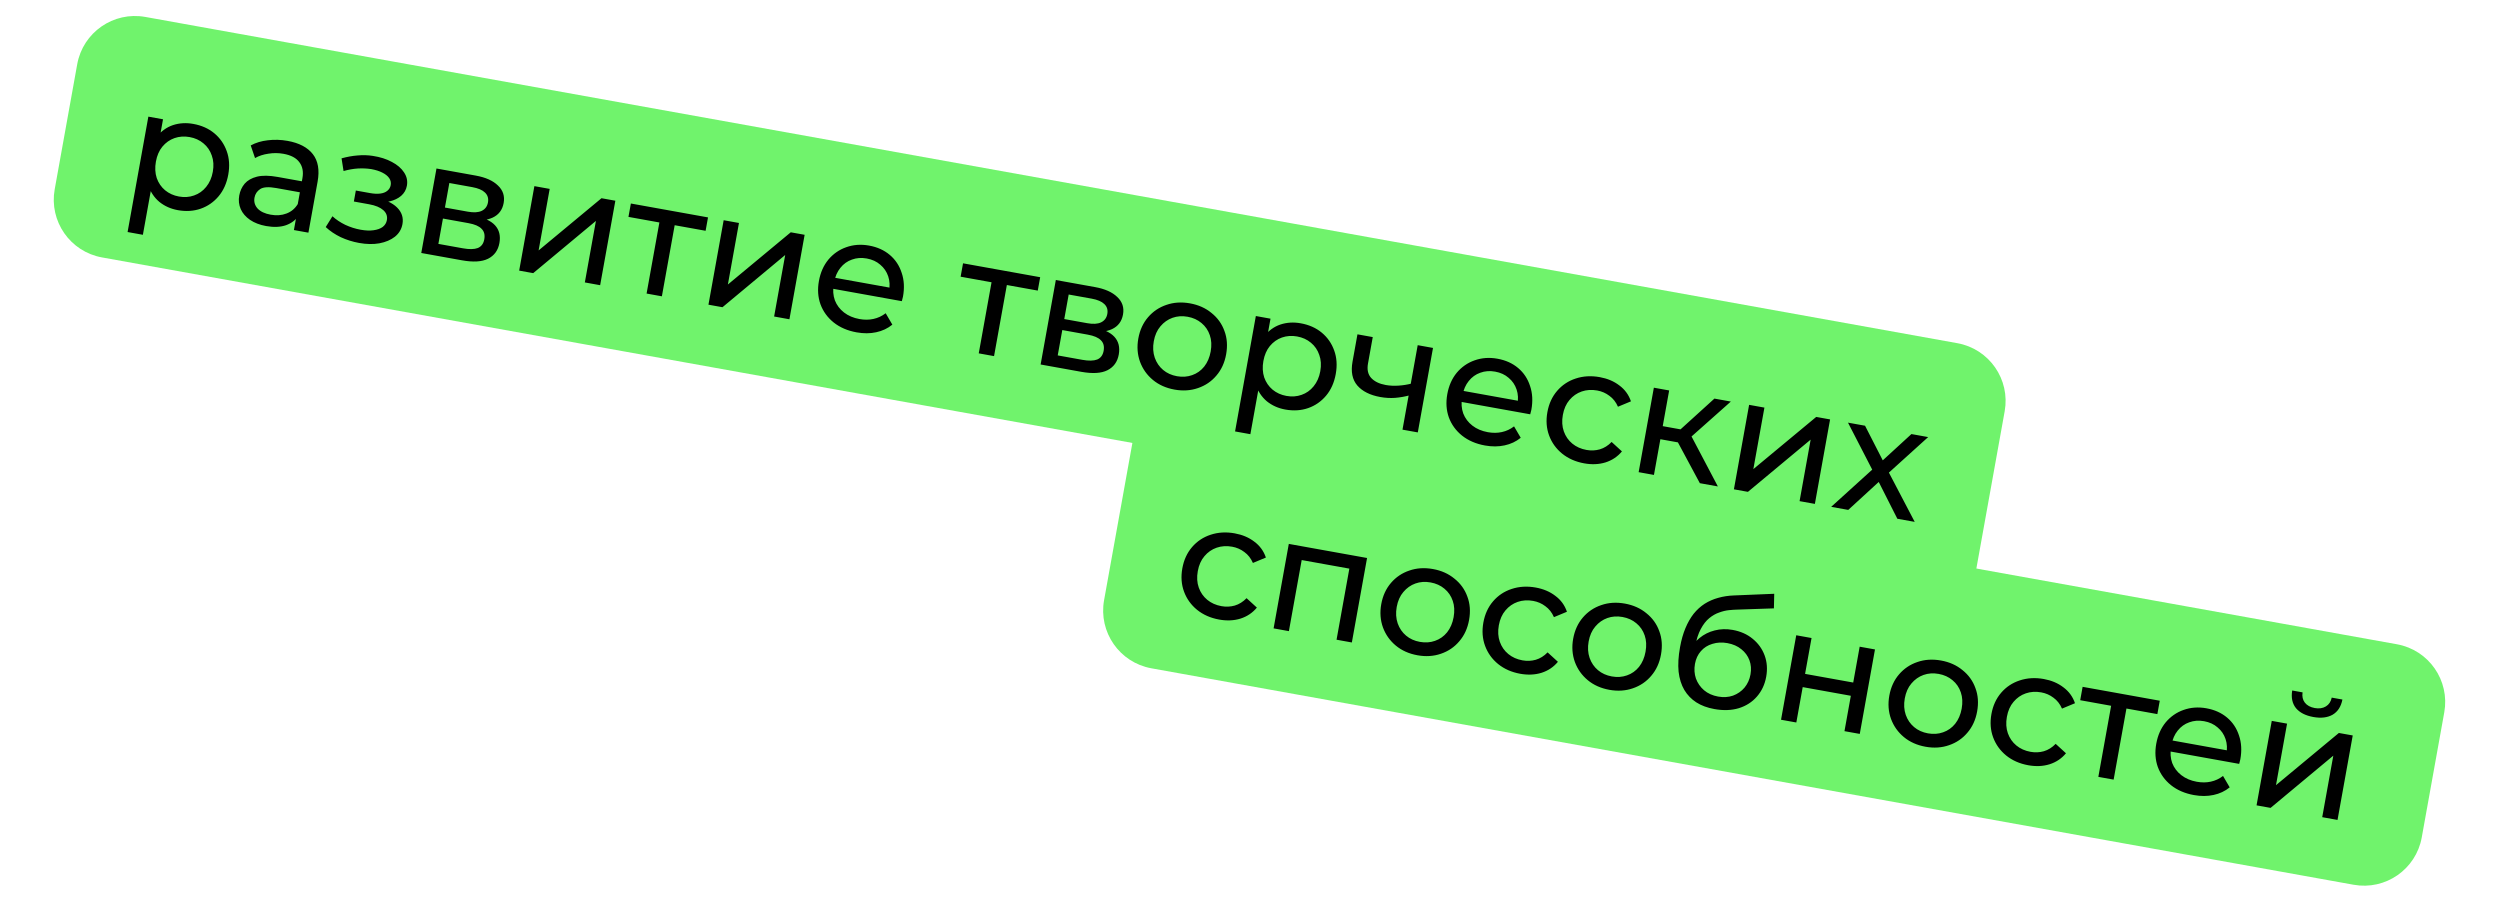 <?xml version="1.0" encoding="UTF-8"?> <svg xmlns="http://www.w3.org/2000/svg" width="347" height="125" viewBox="0 0 347 125" fill="none"><path d="M10.717 8.921C11.513 4.496 15.746 1.555 20.171 2.351L271.679 47.634C276.104 48.43 279.045 52.663 278.249 57.088L273.681 82.456L14.161 35.731C9.736 34.935 6.795 30.702 7.592 26.277L10.717 8.921Z" fill="#70F36C"></path><path d="M24.674 29.167C23.701 28.991 22.848 28.61 22.117 28.021C21.402 27.42 20.882 26.634 20.554 25.661C20.242 24.691 20.205 23.543 20.444 22.215C20.683 20.888 21.111 19.823 21.727 19.02C22.358 18.22 23.112 17.671 23.988 17.372C24.879 17.075 25.826 17.017 26.829 17.198C27.979 17.405 28.952 17.839 29.747 18.5C30.541 19.16 31.116 19.987 31.47 20.98C31.827 21.958 31.898 23.044 31.683 24.239C31.467 25.433 31.021 26.434 30.343 27.241C29.664 28.047 28.838 28.622 27.863 28.964C26.887 29.306 25.824 29.374 24.674 29.167ZM17.709 32.206L20.592 16.189L22.628 16.556L22.058 19.719L21.435 22.417L21.167 25.178L19.832 32.589L17.709 32.206ZM24.832 27.276C25.584 27.412 26.285 27.363 26.936 27.13C27.602 26.9 28.16 26.505 28.611 25.947C29.079 25.376 29.388 24.678 29.537 23.852C29.688 23.012 29.641 22.257 29.396 21.589C29.168 20.908 28.783 20.344 28.239 19.896C27.71 19.45 27.07 19.16 26.317 19.024C25.58 18.892 24.878 18.94 24.212 19.171C23.561 19.404 23.003 19.798 22.538 20.354C22.09 20.897 21.79 21.59 21.639 22.43C21.49 23.256 21.528 24.017 21.753 24.712C21.995 25.395 22.381 25.96 22.91 26.405C23.454 26.853 24.094 27.144 24.832 27.276ZM40.795 31.932L41.241 29.454L41.214 28.97L41.975 24.744C42.137 23.844 41.996 23.103 41.553 22.521C41.127 21.927 40.39 21.535 39.343 21.347C38.65 21.222 37.95 21.218 37.244 21.334C36.54 21.436 35.925 21.637 35.399 21.939L34.801 20.186C35.493 19.808 36.282 19.57 37.168 19.471C38.072 19.359 38.988 19.387 39.917 19.554C41.525 19.844 42.693 20.458 43.423 21.396C44.152 22.334 44.372 23.607 44.083 25.215L42.808 32.294L40.795 31.932ZM36.921 31.372C36.051 31.215 35.311 30.929 34.7 30.515C34.104 30.103 33.676 29.607 33.415 29.027C33.157 28.433 33.087 27.803 33.207 27.14C33.321 26.506 33.572 25.957 33.96 25.494C34.362 25.033 34.931 24.709 35.665 24.522C36.414 24.337 37.371 24.349 38.536 24.559L42.253 25.228L41.978 26.755L38.35 26.102C37.288 25.91 36.541 25.959 36.108 26.246C35.676 26.534 35.414 26.928 35.324 27.43C35.221 28.005 35.366 28.511 35.759 28.947C36.155 29.368 36.759 29.652 37.57 29.798C38.367 29.942 39.092 29.89 39.745 29.642C40.414 29.397 40.942 28.959 41.329 28.328L41.487 29.864C41.082 30.507 40.488 30.971 39.706 31.256C38.926 31.527 37.998 31.566 36.921 31.372ZM49.839 33.72C48.954 33.561 48.104 33.294 47.288 32.918C46.49 32.531 45.798 32.064 45.211 31.517L46.143 30.017C46.64 30.472 47.231 30.868 47.917 31.204C48.605 31.526 49.318 31.753 50.055 31.886C50.734 32.008 51.331 32.032 51.847 31.958C52.377 31.886 52.801 31.733 53.117 31.501C53.435 31.254 53.629 30.939 53.698 30.555C53.796 30.009 53.629 29.545 53.195 29.163C52.761 28.78 52.11 28.51 51.239 28.354L49.116 27.971L49.39 26.445L51.382 26.803C51.898 26.896 52.358 26.918 52.763 26.869C53.168 26.82 53.495 26.696 53.743 26.497C54.01 26.287 54.172 26.019 54.231 25.695C54.294 25.34 54.224 25.016 54.018 24.72C53.812 24.424 53.493 24.168 53.059 23.953C52.641 23.741 52.129 23.58 51.525 23.471C50.932 23.38 50.313 23.352 49.667 23.388C49.035 23.427 48.375 23.544 47.685 23.739L47.408 21.977C48.177 21.765 48.917 21.631 49.627 21.577C50.355 21.51 51.059 21.53 51.741 21.637C52.764 21.791 53.649 22.072 54.398 22.481C55.149 22.875 55.71 23.357 56.079 23.926C56.464 24.498 56.596 25.115 56.477 25.779C56.376 26.34 56.108 26.809 55.675 27.188C55.244 27.552 54.711 27.806 54.076 27.951C53.441 28.095 52.74 28.098 51.973 27.96L52.153 27.467C53.465 27.704 54.451 28.148 55.111 28.799C55.77 29.451 56.02 30.219 55.861 31.104C55.733 31.812 55.384 32.397 54.814 32.857C54.246 33.303 53.529 33.608 52.662 33.772C51.813 33.923 50.872 33.906 49.839 33.72ZM58.472 35.115L60.583 23.389L66.025 24.369C67.397 24.616 68.426 25.075 69.112 25.747C69.816 26.407 70.081 27.216 69.908 28.174C69.736 29.133 69.226 29.81 68.378 30.206C67.547 30.589 66.52 30.671 65.296 30.45L65.731 29.935C67.132 30.187 68.126 30.633 68.711 31.271C69.297 31.909 69.499 32.73 69.319 33.733C69.135 34.751 68.609 35.478 67.738 35.915C66.885 36.34 65.677 36.412 64.113 36.13L58.472 35.115ZM60.846 33.852L64.253 34.465C65.138 34.625 65.826 34.611 66.316 34.426C66.809 34.225 67.11 33.822 67.219 33.218C67.33 32.598 67.205 32.111 66.842 31.757C66.497 31.39 65.89 31.128 65.019 30.972L61.48 30.334L60.846 33.852ZM61.755 28.808L64.94 29.381C65.751 29.527 66.39 29.49 66.856 29.27C67.34 29.037 67.63 28.648 67.729 28.102C67.83 27.541 67.692 27.083 67.314 26.725C66.952 26.371 66.365 26.12 65.554 25.974L62.368 25.401L61.755 28.808ZM72.061 37.561L74.172 25.836L76.296 26.218L74.759 34.758L83.487 27.513L85.411 27.859L83.3 39.585L81.176 39.202L82.714 30.663L74.008 37.912L72.061 37.561ZM89.746 40.745L91.622 30.325L92.053 30.974L87.23 30.105L87.565 28.247L98.272 30.175L97.938 32.033L93.137 31.169L93.745 30.707L91.869 41.128L89.746 40.745ZM98.333 42.291L100.444 30.566L102.568 30.948L101.03 39.488L109.758 32.243L111.683 32.589L109.572 44.315L107.448 43.932L108.985 35.393L100.28 42.642L98.333 42.291ZM118.891 46.13C117.638 45.904 116.578 45.447 115.712 44.758C114.861 44.072 114.251 43.231 113.882 42.236C113.528 41.243 113.456 40.164 113.666 38.999C113.875 37.834 114.312 36.847 114.975 36.037C115.654 35.231 116.48 34.656 117.456 34.314C118.448 33.96 119.505 33.884 120.626 34.085C121.762 34.29 122.719 34.721 123.499 35.379C124.279 36.037 124.83 36.867 125.152 37.87C125.492 38.86 125.553 39.959 125.335 41.169C125.319 41.257 125.293 41.359 125.257 41.474C125.236 41.592 125.208 41.702 125.175 41.802L115.197 40.006L115.472 38.479L124.344 40.077L123.385 40.452C123.535 39.703 123.501 39.004 123.283 38.355C123.065 37.707 122.697 37.169 122.181 36.741C121.681 36.301 121.055 36.013 120.303 35.877C119.566 35.745 118.879 35.796 118.243 36.032C117.609 36.253 117.076 36.636 116.642 37.182C116.211 37.714 115.927 38.363 115.789 39.13L115.725 39.484C115.585 40.266 115.635 40.998 115.878 41.681C116.138 42.353 116.562 42.916 117.149 43.372C117.737 43.828 118.452 44.132 119.292 44.283C119.985 44.408 120.634 44.403 121.237 44.268C121.854 44.136 122.419 43.872 122.932 43.477L123.858 45.06C123.215 45.584 122.467 45.936 121.612 46.117C120.772 46.301 119.865 46.305 118.891 46.13ZM135.85 49.046L137.726 38.626L138.158 39.275L133.335 38.406L133.67 36.548L144.377 38.476L144.043 40.334L139.242 39.47L139.85 39.008L137.974 49.429L135.85 49.046ZM144.438 50.592L146.549 38.867L151.991 39.847C153.363 40.094 154.392 40.553 155.078 41.225C155.781 41.884 156.047 42.694 155.874 43.652C155.702 44.611 155.192 45.288 154.344 45.684C153.513 46.067 152.486 46.148 151.262 45.928L151.697 45.413C153.098 45.665 154.092 46.11 154.677 46.748C155.263 47.387 155.465 48.208 155.285 49.211C155.101 50.228 154.575 50.956 153.704 51.393C152.851 51.818 151.643 51.889 150.079 51.608L144.438 50.592ZM146.812 49.33L150.219 49.943C151.104 50.102 151.792 50.089 152.282 49.903C152.775 49.703 153.076 49.3 153.185 48.695C153.296 48.076 153.171 47.589 152.808 47.234C152.463 46.868 151.856 46.606 150.985 46.449L147.446 45.812L146.812 49.33ZM147.72 44.285L150.906 44.859C151.717 45.005 152.356 44.968 152.822 44.747C153.306 44.514 153.596 44.125 153.695 43.58C153.796 43.019 153.657 42.56 153.28 42.203C152.918 41.848 152.331 41.598 151.52 41.452L148.334 40.878L147.72 44.285ZM163.026 54.076C161.846 53.864 160.845 53.417 160.023 52.736C159.202 52.055 158.607 51.217 158.238 50.222C157.871 49.212 157.792 48.132 157.999 46.981C158.209 45.816 158.66 44.831 159.353 44.027C160.046 43.223 160.895 42.653 161.899 42.316C162.907 41.964 164 41.895 165.18 42.107C166.346 42.317 167.339 42.762 168.16 43.443C168.999 44.112 169.596 44.943 169.95 45.935C170.322 46.916 170.401 47.996 170.189 49.176C169.979 50.341 169.528 51.326 168.835 52.13C168.157 52.937 167.306 53.514 166.284 53.863C165.277 54.215 164.191 54.286 163.026 54.076ZM163.36 52.218C164.112 52.353 164.814 52.304 165.465 52.071C166.131 51.841 166.689 51.447 167.14 50.888C167.593 50.315 167.894 49.615 168.043 48.789C168.194 47.949 168.155 47.196 167.924 46.53C167.697 45.849 167.311 45.285 166.767 44.837C166.239 44.391 165.598 44.101 164.846 43.965C164.094 43.83 163.392 43.879 162.741 44.112C162.09 44.345 161.532 44.739 161.066 45.295C160.603 45.836 160.296 46.527 160.145 47.367C159.996 48.193 160.042 48.955 160.281 49.653C160.524 50.337 160.91 50.901 161.438 51.346C161.967 51.792 162.608 52.082 163.36 52.218ZM178.393 56.843C177.42 56.667 176.567 56.286 175.836 55.697C175.121 55.096 174.601 54.31 174.273 53.337C173.961 52.367 173.924 51.219 174.163 49.891C174.402 48.564 174.83 47.499 175.446 46.696C176.077 45.896 176.831 45.347 177.707 45.048C178.598 44.751 179.545 44.693 180.548 44.874C181.698 45.081 182.671 45.515 183.465 46.176C184.26 46.837 184.835 47.663 185.189 48.656C185.546 49.634 185.617 50.72 185.402 51.915C185.186 53.109 184.74 54.11 184.062 54.917C183.383 55.724 182.557 56.298 181.581 56.64C180.606 56.982 179.543 57.05 178.393 56.843ZM171.427 59.883L174.311 43.865L176.347 44.232L175.777 47.395L175.154 50.093L174.886 52.854L173.551 60.265L171.427 59.883ZM178.551 54.953C179.303 55.088 180.004 55.039 180.655 54.806C181.321 54.576 181.879 54.181 182.33 53.623C182.798 53.053 183.107 52.354 183.256 51.528C183.407 50.688 183.36 49.933 183.115 49.265C182.887 48.584 182.502 48.02 181.958 47.572C181.429 47.126 180.789 46.836 180.036 46.7C179.299 46.568 178.597 46.617 177.931 46.847C177.28 47.08 176.722 47.474 176.257 48.03C175.809 48.574 175.509 49.266 175.357 50.106C175.209 50.932 175.247 51.693 175.472 52.388C175.714 53.071 176.1 53.636 176.629 54.081C177.173 54.529 177.813 54.82 178.551 54.953ZM195.685 54.863C195.013 55.046 194.329 55.167 193.633 55.224C192.955 55.27 192.269 55.23 191.576 55.105C190.16 54.85 189.099 54.316 188.392 53.504C187.701 52.694 187.48 51.596 187.729 50.21L188.414 46.404L190.538 46.787L189.877 50.459C189.726 51.3 189.872 51.966 190.317 52.457C190.776 52.951 191.448 53.278 192.333 53.437C192.894 53.538 193.482 53.568 194.099 53.526C194.73 53.488 195.357 53.387 195.98 53.225L195.685 54.863ZM194.666 59.636L196.777 47.91L198.901 48.292L196.79 60.018L194.666 59.636ZM206.11 61.833C204.857 61.607 203.797 61.15 202.931 60.461C202.08 59.775 201.47 58.934 201.101 57.939C200.747 56.947 200.675 55.868 200.885 54.702C201.094 53.537 201.531 52.55 202.194 51.741C202.873 50.934 203.699 50.359 204.675 50.017C205.667 49.663 206.724 49.587 207.845 49.789C208.981 49.993 209.938 50.424 210.718 51.083C211.498 51.741 212.049 52.571 212.371 53.573C212.711 54.563 212.772 55.663 212.554 56.872C212.538 56.96 212.512 57.062 212.476 57.178C212.455 57.296 212.427 57.405 212.394 57.505L202.416 55.709L202.691 54.183L211.563 55.78L210.604 56.156C210.755 55.406 210.721 54.707 210.502 54.059C210.284 53.41 209.916 52.872 209.4 52.444C208.9 52.004 208.274 51.716 207.522 51.581C206.785 51.448 206.098 51.499 205.462 51.735C204.828 51.956 204.295 52.34 203.861 52.886C203.431 53.417 203.146 54.067 203.008 54.834L202.944 55.188C202.804 55.969 202.854 56.702 203.097 57.385C203.357 58.056 203.781 58.62 204.368 59.075C204.956 59.532 205.671 59.835 206.511 59.987C207.205 60.111 207.853 60.106 208.456 59.971C209.073 59.839 209.638 59.575 210.151 59.18L211.077 60.763C210.434 61.287 209.686 61.639 208.831 61.82C207.991 62.004 207.084 62.008 206.11 61.833ZM219.892 64.314C218.697 64.099 217.674 63.649 216.823 62.962C215.987 62.279 215.384 61.44 215.015 60.444C214.646 59.449 214.567 58.369 214.777 57.204C214.986 56.038 215.438 55.054 216.131 54.25C216.824 53.446 217.68 52.877 218.699 52.542C219.736 52.196 220.852 52.13 222.047 52.346C223.109 52.537 224.014 52.921 224.763 53.497C225.529 54.061 226.067 54.798 226.375 55.706L224.573 56.455C224.293 55.811 223.897 55.305 223.384 54.939C222.889 54.56 222.324 54.314 221.69 54.2C220.923 54.062 220.207 54.108 219.541 54.338C218.875 54.569 218.309 54.962 217.844 55.517C217.381 56.058 217.074 56.749 216.923 57.59C216.771 58.431 216.817 59.193 217.059 59.876C217.302 60.559 217.695 61.125 218.238 61.573C218.782 62.021 219.437 62.314 220.204 62.452C220.838 62.566 221.452 62.54 222.046 62.372C222.657 62.193 223.206 61.85 223.693 61.344L225.124 62.653C224.521 63.382 223.759 63.892 222.839 64.183C221.936 64.462 220.954 64.505 219.892 64.314ZM235.939 67.067L232.432 60.542L234.371 59.795L238.439 67.517L235.939 67.067ZM227.444 65.537L229.555 53.812L231.679 54.194L229.568 65.919L227.444 65.537ZM229.818 60.848L230.145 59.034L234.017 59.731L233.69 61.545L229.818 60.848ZM234.341 60.977L232.419 60.357L237.962 55.325L240.241 55.736L234.341 60.977ZM240.666 67.918L242.777 56.192L244.901 56.575L243.364 65.114L252.091 57.869L254.016 58.216L251.905 69.941L249.781 69.559L251.319 61.019L242.613 68.268L240.666 67.918ZM254.169 70.349L260.392 64.708L260.175 65.788L256.501 58.663L258.868 59.089L261.673 64.573L260.766 64.41L265.306 60.248L267.629 60.667L261.627 66.096L261.852 64.971L265.762 72.436L263.35 72.002L260.403 66.172L261.242 66.46L256.536 70.775L254.169 70.349Z" fill="black"></path><path d="M157.814 57.938L332.695 89.424C337.12 90.22 340.061 94.453 339.264 98.878L336.139 116.235C335.343 120.659 331.11 123.601 326.685 122.804L159.816 92.76C155.391 91.963 152.45 87.731 153.246 83.306L157.814 57.938Z" fill="#70F36C"></path><path d="M169.222 85.996C168.028 85.781 167.005 85.331 166.154 84.644C165.318 83.961 164.715 83.121 164.346 82.126C163.977 81.131 163.897 80.051 164.107 78.885C164.317 77.72 164.768 76.736 165.461 75.932C166.154 75.127 167.01 74.558 168.03 74.224C169.067 73.878 170.183 73.812 171.377 74.028C172.439 74.219 173.345 74.603 174.094 75.179C174.86 75.743 175.397 76.48 175.706 77.388L173.904 78.137C173.624 77.493 173.227 76.987 172.715 76.621C172.219 76.242 171.655 75.996 171.021 75.882C170.254 75.744 169.537 75.79 168.871 76.02C168.206 76.251 167.64 76.644 167.175 77.199C166.712 77.74 166.405 78.431 166.253 79.272C166.102 80.113 166.147 80.874 166.39 81.558C166.632 82.241 167.025 82.806 167.569 83.255C168.113 83.703 168.768 83.996 169.535 84.134C170.169 84.248 170.783 84.222 171.376 84.054C171.987 83.875 172.536 83.532 173.023 83.026L174.455 84.335C173.852 85.063 173.09 85.573 172.17 85.865C171.267 86.144 170.284 86.188 169.222 85.996ZM176.775 87.219L178.886 75.493L189.748 77.449L187.637 89.175L185.513 88.792L187.385 78.394L187.799 79.017L180.166 77.643L180.771 77.203L178.898 87.601L176.775 87.219ZM196.745 90.951C195.565 90.739 194.564 90.292 193.743 89.612C192.921 88.931 192.326 88.093 191.957 87.097C191.591 86.087 191.511 85.007 191.718 83.857C191.928 82.692 192.379 81.707 193.072 80.903C193.765 80.099 194.614 79.528 195.619 79.192C196.626 78.84 197.72 78.77 198.9 78.983C200.065 79.192 201.058 79.638 201.88 80.319C202.719 80.987 203.315 81.818 203.67 82.811C204.041 83.791 204.121 84.871 203.908 86.052C203.699 87.217 203.247 88.201 202.554 89.005C201.876 89.812 201.026 90.39 200.004 90.739C198.996 91.09 197.91 91.161 196.745 90.951ZM197.08 89.093C197.832 89.229 198.533 89.18 199.184 88.947C199.85 88.716 200.408 88.322 200.859 87.764C201.313 87.191 201.614 86.491 201.762 85.665C201.914 84.824 201.874 84.071 201.644 83.405C201.416 82.725 201.031 82.16 200.487 81.712C199.958 81.267 199.317 80.977 198.565 80.841C197.813 80.706 197.111 80.754 196.46 80.987C195.809 81.221 195.251 81.615 194.786 82.171C194.323 82.712 194.016 83.402 193.864 84.243C193.716 85.069 193.761 85.831 194.001 86.529C194.243 87.212 194.629 87.776 195.158 88.222C195.687 88.667 196.327 88.958 197.08 89.093ZM211.006 93.519C209.812 93.304 208.789 92.853 207.938 92.167C207.102 91.484 206.499 90.644 206.13 89.649C205.761 88.654 205.681 87.574 205.891 86.408C206.101 85.243 206.552 84.259 207.245 83.455C207.938 82.65 208.794 82.081 209.814 81.747C210.851 81.401 211.966 81.335 213.161 81.55C214.223 81.742 215.129 82.125 215.877 82.702C216.644 83.266 217.181 84.002 217.49 84.911L215.688 85.66C215.408 85.016 215.011 84.51 214.499 84.144C214.003 83.765 213.439 83.519 212.804 83.405C212.038 83.267 211.321 83.313 210.655 83.543C209.99 83.774 209.424 84.167 208.958 84.722C208.496 85.263 208.188 85.954 208.037 86.795C207.886 87.635 207.931 88.397 208.174 89.081C208.416 89.764 208.809 90.329 209.353 90.778C209.896 91.226 210.552 91.519 211.319 91.657C211.953 91.771 212.567 91.745 213.16 91.577C213.771 91.398 214.32 91.055 214.807 90.549L216.239 91.858C215.636 92.586 214.874 93.096 213.954 93.388C213.051 93.666 212.068 93.71 211.006 93.519ZM223.384 95.748C222.204 95.535 221.203 95.089 220.382 94.408C219.56 93.727 218.965 92.889 218.596 91.894C218.23 90.883 218.15 89.803 218.357 88.653C218.567 87.488 219.018 86.503 219.711 85.699C220.404 84.895 221.253 84.324 222.258 83.988C223.265 83.636 224.359 83.567 225.539 83.779C226.704 83.989 227.697 84.434 228.519 85.115C229.358 85.784 229.954 86.614 230.308 87.607C230.68 88.588 230.76 89.668 230.547 90.848C230.337 92.013 229.886 92.997 229.193 93.802C228.515 94.608 227.665 95.186 226.643 95.535C225.635 95.887 224.549 95.957 223.384 95.748ZM223.718 93.889C224.471 94.025 225.172 93.976 225.823 93.743C226.489 93.513 227.047 93.118 227.498 92.56C227.951 91.987 228.253 91.287 228.401 90.461C228.553 89.621 228.513 88.867 228.283 88.201C228.055 87.521 227.669 86.957 227.126 86.509C226.597 86.063 225.956 85.773 225.204 85.637C224.452 85.502 223.75 85.551 223.099 85.784C222.448 86.017 221.89 86.411 221.424 86.967C220.962 87.508 220.655 88.199 220.503 89.039C220.354 89.865 220.4 90.627 220.64 91.325C220.882 92.008 221.268 92.573 221.797 93.018C222.326 93.463 222.966 93.754 223.718 93.889ZM237.947 98.415C236.973 98.24 236.139 97.93 235.442 97.485C234.76 97.042 234.209 96.471 233.786 95.77C233.367 95.055 233.101 94.208 232.988 93.228C232.892 92.237 232.959 91.107 233.187 89.838C233.368 88.835 233.618 87.952 233.939 87.187C234.259 86.422 234.637 85.76 235.073 85.199C235.524 84.64 236.034 84.176 236.603 83.807C237.187 83.44 237.815 83.165 238.487 82.981C239.177 82.785 239.913 82.674 240.694 82.647L246.263 82.417L246.219 84.442L241.094 84.615C240.788 84.621 240.418 84.646 239.984 84.689C239.55 84.733 239.096 84.842 238.624 85.016C238.153 85.174 237.695 85.435 237.25 85.796C236.804 86.157 236.408 86.665 236.062 87.318C235.719 87.957 235.457 88.778 235.276 89.78C235.226 90.061 235.194 90.276 235.183 90.426C235.171 90.576 235.159 90.726 235.147 90.876C235.15 91.029 235.132 91.254 235.094 91.552L234.372 90.486C234.755 89.717 235.258 89.077 235.883 88.565C236.508 88.053 237.211 87.7 237.992 87.506C238.791 87.299 239.625 87.274 240.496 87.431C241.587 87.628 242.511 88.037 243.266 88.661C244.037 89.287 244.591 90.057 244.929 90.97C245.267 91.884 245.34 92.871 245.149 93.933C244.955 95.01 244.523 95.93 243.853 96.692C243.2 97.443 242.365 97.978 241.349 98.297C240.334 98.602 239.201 98.641 237.947 98.415ZM238.465 96.681C239.217 96.817 239.91 96.774 240.543 96.553C241.18 96.317 241.711 95.949 242.136 95.447C242.564 94.93 242.842 94.317 242.969 93.609C243.097 92.901 243.047 92.246 242.821 91.641C242.595 91.037 242.222 90.528 241.702 90.115C241.186 89.687 240.536 89.403 239.755 89.262C239.017 89.129 238.326 89.165 237.68 89.368C237.037 89.557 236.504 89.895 236.081 90.382C235.661 90.855 235.387 91.445 235.26 92.153C235.133 92.861 235.178 93.539 235.396 94.187C235.632 94.824 236.007 95.363 236.521 95.806C237.05 96.251 237.698 96.543 238.465 96.681ZM247.207 99.9L249.318 88.174L251.442 88.557L250.545 93.534L257.227 94.737L258.123 89.76L260.247 90.142L258.136 101.867L256.012 101.485L256.896 96.574L250.215 95.371L249.33 100.282L247.207 99.9ZM267.263 103.648C266.083 103.435 265.083 102.989 264.261 102.308C263.44 101.627 262.845 100.789 262.476 99.794C262.109 98.784 262.03 97.704 262.237 96.553C262.447 95.388 262.898 94.403 263.591 93.599C264.284 92.795 265.133 92.225 266.137 91.888C267.145 91.536 268.238 91.467 269.418 91.679C270.583 91.889 271.577 92.334 272.398 93.015C273.237 93.684 273.834 94.515 274.188 95.507C274.56 96.488 274.639 97.568 274.427 98.748C274.217 99.913 273.766 100.898 273.073 101.702C272.394 102.508 271.544 103.086 270.522 103.435C269.515 103.787 268.429 103.858 267.263 103.648ZM267.598 101.79C268.35 101.925 269.052 101.876 269.703 101.643C270.369 101.413 270.927 101.018 271.378 100.46C271.831 99.887 272.132 99.187 272.281 98.362C272.432 97.521 272.393 96.768 272.162 96.102C271.935 95.421 271.549 94.857 271.005 94.409C270.476 93.963 269.836 93.673 269.084 93.537C268.332 93.402 267.63 93.451 266.979 93.684C266.328 93.917 265.77 94.311 265.304 94.867C264.841 95.408 264.534 96.099 264.383 96.939C264.234 97.765 264.28 98.527 264.519 99.225C264.762 99.909 265.147 100.473 265.676 100.918C266.205 101.364 266.846 101.654 267.598 101.79ZM281.525 106.216C280.33 106.001 279.307 105.55 278.456 104.864C277.62 104.18 277.017 103.341 276.648 102.346C276.279 101.35 276.2 100.27 276.41 99.105C276.619 97.94 277.071 96.955 277.764 96.151C278.457 95.347 279.313 94.778 280.332 94.444C281.369 94.097 282.485 94.032 283.68 94.247C284.742 94.438 285.647 94.822 286.396 95.398C287.162 95.963 287.7 96.699 288.008 97.607L286.206 98.356C285.926 97.712 285.53 97.207 285.017 96.84C284.522 96.462 283.957 96.215 283.323 96.101C282.556 95.963 281.84 96.009 281.174 96.24C280.508 96.47 279.942 96.863 279.477 97.419C279.014 97.96 278.707 98.65 278.556 99.491C278.404 100.332 278.45 101.094 278.692 101.777C278.935 102.46 279.328 103.026 279.871 103.474C280.415 103.922 281.07 104.215 281.837 104.353C282.471 104.467 283.085 104.441 283.679 104.274C284.29 104.094 284.839 103.752 285.326 103.245L286.757 104.554C286.154 105.283 285.392 105.793 284.472 106.084C283.569 106.363 282.587 106.407 281.525 106.216ZM291.249 107.829L293.125 97.409L293.556 98.058L288.733 97.189L289.068 95.331L299.776 97.259L299.441 99.117L294.64 98.253L295.249 97.791L293.373 108.212L291.249 107.829ZM304.515 110.355C303.261 110.129 302.202 109.672 301.336 108.983C300.485 108.297 299.875 107.456 299.506 106.461C299.152 105.468 299.079 104.389 299.289 103.224C299.499 102.059 299.936 101.072 300.599 100.262C301.277 99.456 302.104 98.881 303.079 98.539C304.072 98.185 305.129 98.109 306.249 98.31C307.385 98.515 308.343 98.946 309.123 99.604C309.903 100.262 310.454 101.093 310.776 102.095C311.115 103.085 311.176 104.184 310.958 105.394C310.942 105.482 310.917 105.584 310.881 105.699C310.859 105.817 310.832 105.927 310.799 106.027L300.821 104.231L301.096 102.704L309.967 104.302L309.009 104.677C309.159 103.928 309.125 103.229 308.907 102.58C308.689 101.932 308.321 101.394 307.804 100.966C307.305 100.526 306.679 100.238 305.927 100.102C305.189 99.97 304.503 100.021 303.866 100.257C303.233 100.478 302.699 100.861 302.266 101.408C301.835 101.939 301.551 102.588 301.413 103.355L301.349 103.709C301.208 104.491 301.259 105.223 301.501 105.907C301.761 106.578 302.185 107.141 302.773 107.597C303.361 108.053 304.075 108.357 304.916 108.508C305.609 108.633 306.257 108.628 306.86 108.493C307.478 108.361 308.043 108.097 308.556 107.702L309.481 109.285C308.839 109.809 308.09 110.161 307.235 110.342C306.395 110.526 305.488 110.53 304.515 110.355ZM313.21 111.783L315.321 100.058L317.445 100.44L315.907 108.98L324.635 101.735L326.559 102.081L324.448 113.807L322.325 113.424L323.862 104.885L315.157 112.134L313.21 111.783ZM321.082 99.519C320.006 99.325 319.204 98.915 318.677 98.287C318.168 97.647 317.995 96.832 318.158 95.841L319.597 96.1C319.51 96.663 319.615 97.138 319.911 97.527C320.221 97.918 320.678 98.167 321.283 98.276C321.888 98.385 322.404 98.311 322.831 98.052C323.258 97.794 323.529 97.386 323.645 96.829L325.127 97.095C324.935 98.081 324.481 98.783 323.766 99.203C323.053 99.608 322.159 99.713 321.082 99.519Z" fill="black"></path></svg> 